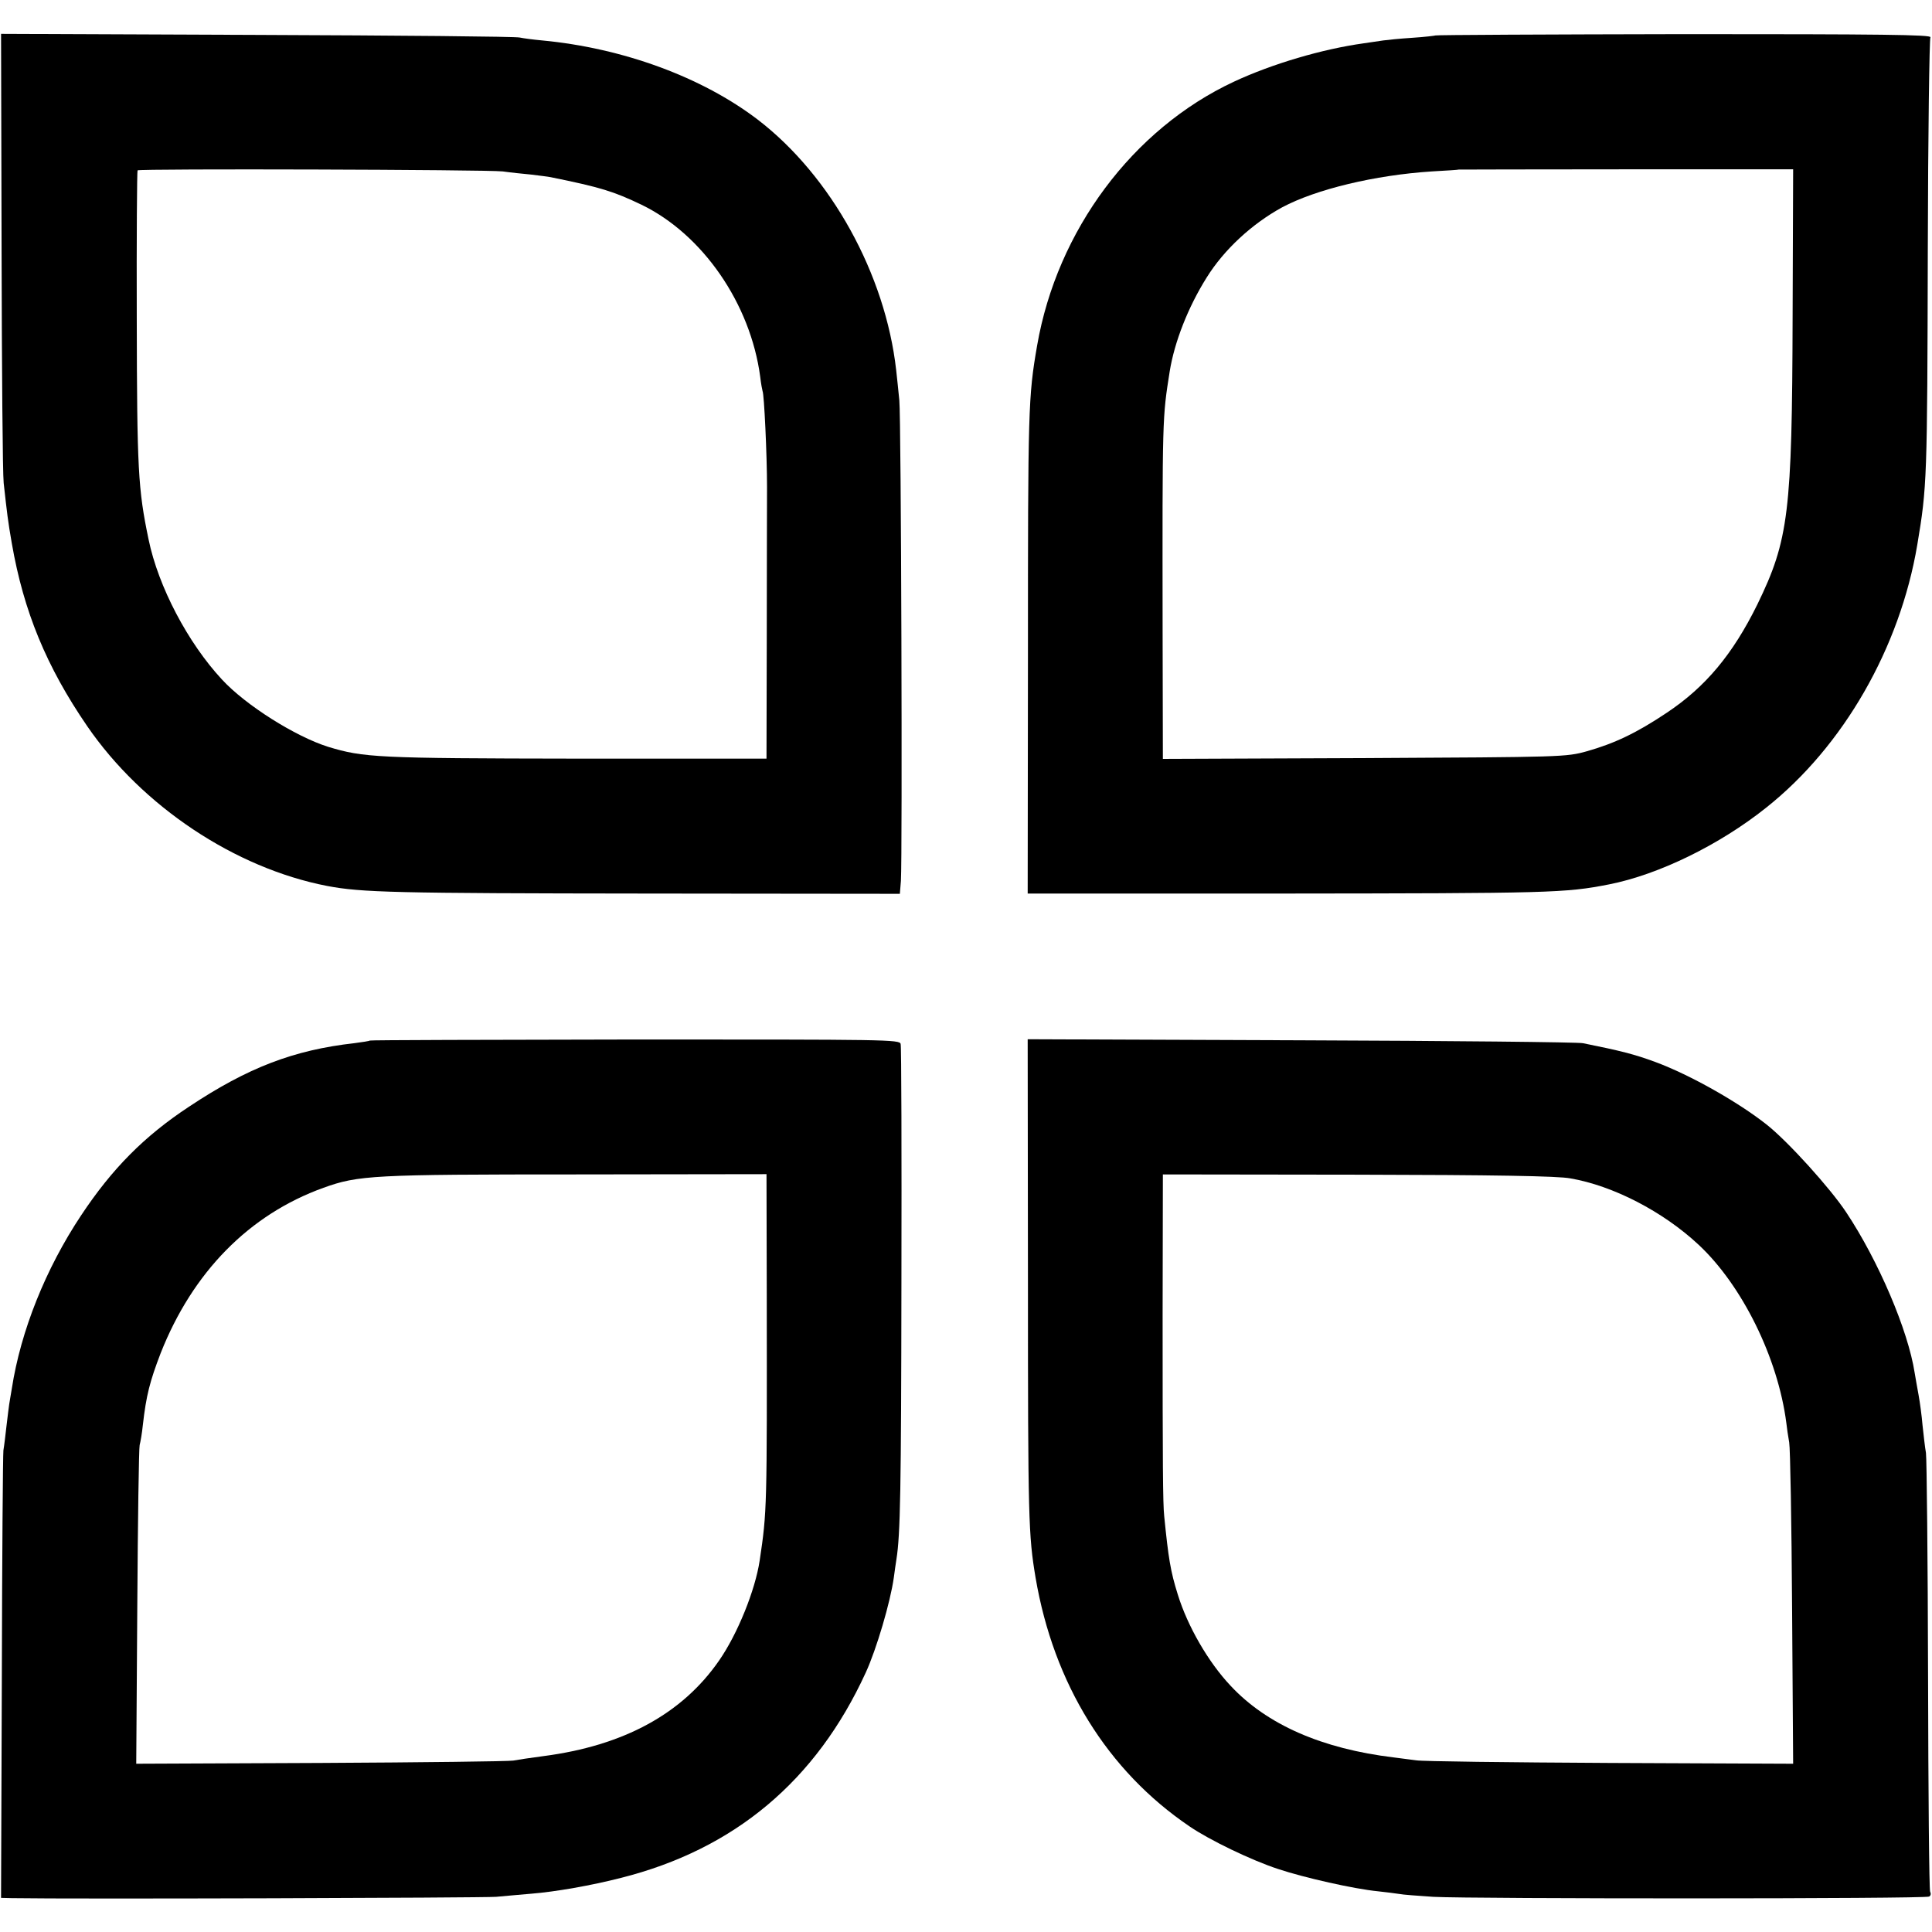 <?xml version="1.0" standalone="no"?>
<!DOCTYPE svg PUBLIC "-//W3C//DTD SVG 20010904//EN"
 "http://www.w3.org/TR/2001/REC-SVG-20010904/DTD/svg10.dtd">
<svg version="1.0" xmlns="http://www.w3.org/2000/svg"
 width="736pt" height="736pt" viewBox="0 0 736 736"
 preserveAspectRatio="xMidYMid meet">
<g transform="translate(0,736) scale(0.1,-0.1)"
fill="#000000" stroke="none">
<path d="M6 6408 c1 -453 4 -852 8 -888 13 -117 16 -144 31 -230 45 -259 132
-470 287 -696 210 -306 563 -541 914 -609 132 -25 255 -28 1221 -29 l961 -1 4
49 c6 99 1 1763 -6 1831 -4 39 -9 90 -12 115 -41 365 -248 740 -527 954 -212
162 -514 273 -822 302 -33 3 -71 8 -85 11 -14 4 -464 8 -1001 10 l-975 4 2
-823z m1909 299 c28 -4 76 -9 108 -12 32 -4 66 -8 75 -10 192 -39 239 -54 346
-105 233 -113 415 -377 452 -655 3 -27 8 -52 9 -55 6 -10 17 -244 17 -365 0
-66 -1 -326 -1 -578 l-1 -457 -727 0 c-757 1 -808 4 -943 45 -124 39 -314 158
-405 257 -129 139 -242 353 -279 533 -40 192 -44 265 -45 841 -1 308 1 562 3
565 7 7 1331 3 1391 -4z"/>
<path d="M5469 7225 c-2 -1 -42 -6 -89 -9 -47 -3 -96 -8 -110 -10 -14 -2 -47
-7 -75 -11 -158 -22 -348 -78 -494 -146 -386 -180 -674 -567 -750 -1005 -34
-196 -35 -241 -35 -1184 l-1 -904 965 0 c1028 1 1082 2 1250 35 188 37 420
150 598 292 294 233 510 609 576 1002 37 221 38 246 40 1125 1 438 6 802 10
808 6 10 -191 12 -937 12 -520 -1 -947 -3 -948 -5z m1360 -1070 c-2 -748 -15
-852 -134 -1097 -94 -191 -198 -315 -345 -413 -115 -77 -199 -117 -305 -147
-79 -22 -91 -22 -847 -26 l-768 -3 -1 488 c-1 821 -1 810 27 988 18 112 70
245 141 358 66 106 172 204 287 267 129 69 354 123 571 137 55 3 101 6 102 7
1 0 288 1 637 1 l637 0 -2 -560z"/>
<path d="M1409 3396 c-2 -2 -29 -6 -59 -10 -231 -26 -406 -93 -630 -242 -170
-112 -293 -236 -411 -414 -135 -203 -230 -440 -264 -660 -4 -25 -9 -52 -10
-60 -1 -8 -6 -44 -10 -80 -4 -36 -9 -78 -12 -95 -2 -16 -5 -407 -6 -867 l-3
-838 41 -1 c237 -4 1788 1 1845 5 41 4 102 9 135 12 89 7 227 31 340 60 433
109 744 370 933 782 41 89 94 269 107 362 3 25 8 56 10 70 15 94 18 264 19
1055 1 490 0 898 -3 908 -3 17 -54 17 -1011 17 -554 -1 -1009 -2 -1011 -4z
m1512 -970 c1 -816 1 -823 -27 -1011 -17 -113 -84 -279 -154 -380 -140 -203
-363 -325 -670 -365 -47 -6 -98 -14 -115 -17 -16 -3 -346 -7 -733 -9 l-703 -3
4 597 c2 328 6 606 9 617 3 11 9 45 12 75 13 115 27 168 68 275 122 309 337
528 620 630 133 48 188 51 965 51 l723 1 1 -461z"/>
<path d="M3916 2483 c0 -915 2 -971 29 -1133 69 -405 274 -736 587 -948 76
-52 236 -129 337 -162 99 -33 289 -76 381 -85 30 -3 66 -8 80 -10 14 -3 72 -7
130 -11 147 -8 1876 -8 1889 1 6 3 8 11 4 18 -4 6 -7 376 -8 821 -1 446 -5
829 -8 851 -4 22 -9 69 -13 105 -3 36 -10 88 -15 115 -5 28 -12 66 -15 85 -25
162 -138 427 -261 612 -61 92 -221 269 -303 334 -109 86 -291 189 -423 238
-81 30 -133 43 -277 72 -19 4 -503 9 -1075 11 l-1040 4 1 -918z m2066 388
c163 -28 353 -126 489 -253 166 -155 302 -431 334 -678 2 -19 7 -53 11 -75 4
-22 9 -306 11 -632 l4 -592 -698 3 c-384 2 -716 6 -738 10 -22 3 -60 8 -85 11
-274 33 -484 125 -622 273 -85 90 -164 227 -201 347 -28 89 -36 139 -52 300
-5 48 -6 195 -6 766 l1 535 743 -1 c518 -1 762 -5 809 -14z"/>
</g>
</svg>
